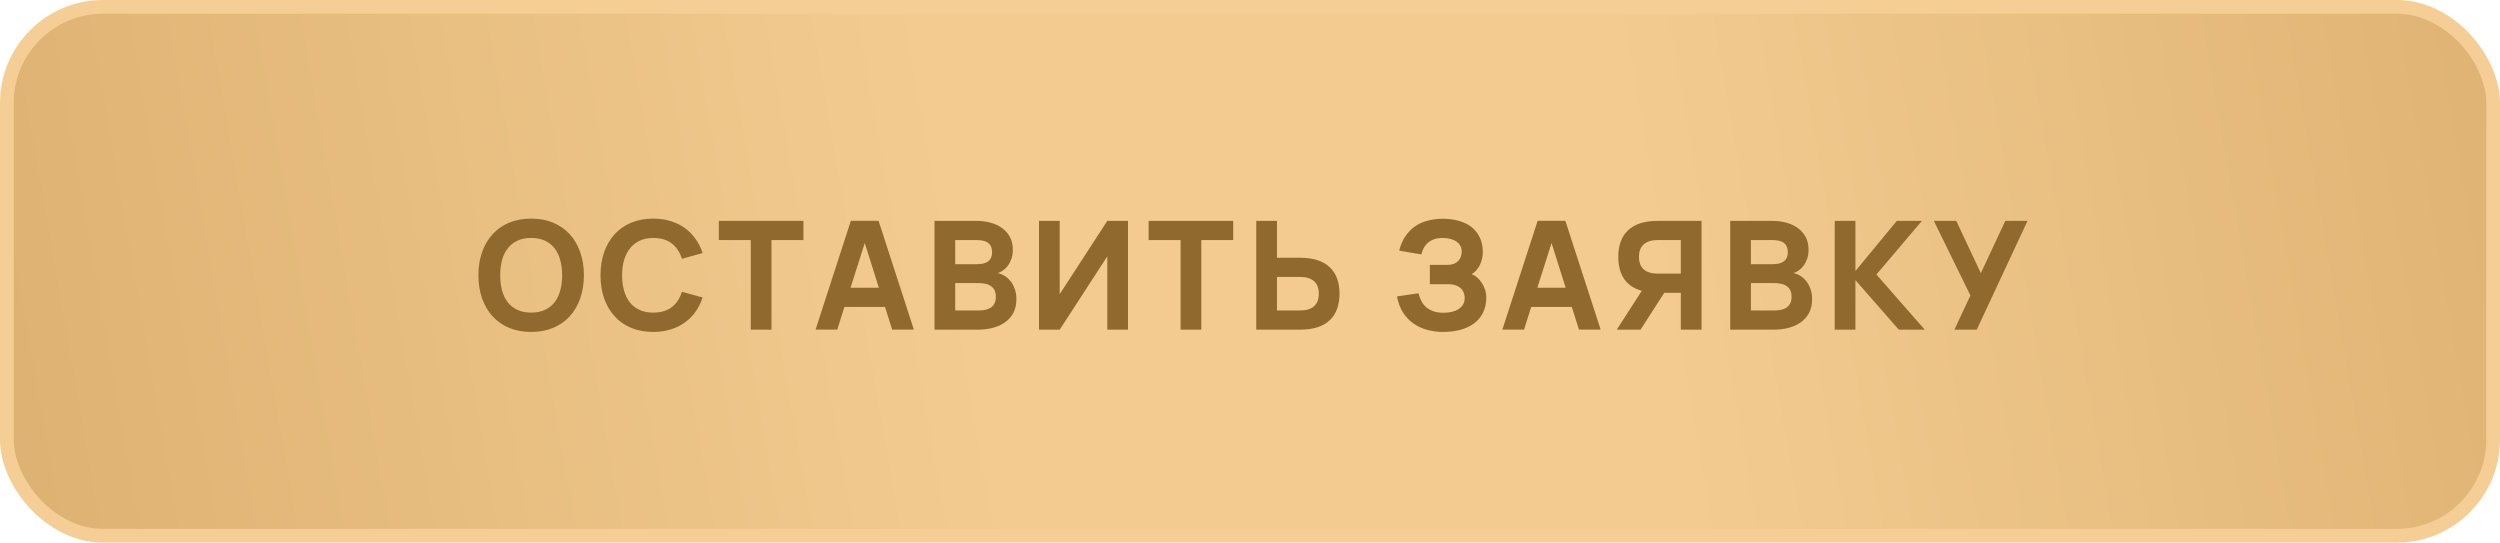 <?xml version="1.0" encoding="UTF-8"?> <svg xmlns="http://www.w3.org/2000/svg" width="364" height="79" viewBox="0 0 364 79" fill="none"><rect x="1" y="1" width="362" height="77" rx="14" fill="url(#paint0_linear_2067_408)" stroke="#F5CE95" stroke-width="2"></rect><path d="M77.338 48.33C76.15 48.33 75.079 48.132 74.126 47.736C73.18 47.34 72.377 46.779 71.717 46.053C71.057 45.327 70.547 44.458 70.188 43.446C69.836 42.434 69.66 41.312 69.66 40.08C69.66 38.848 69.836 37.726 70.188 36.714C70.547 35.702 71.057 34.833 71.717 34.107C72.377 33.381 73.18 32.82 74.126 32.424C75.079 32.028 76.15 31.83 77.338 31.83C78.526 31.83 79.593 32.028 80.539 32.424C81.492 32.82 82.299 33.381 82.959 34.107C83.619 34.833 84.125 35.702 84.477 36.714C84.836 37.726 85.016 38.848 85.016 40.08C85.016 41.312 84.836 42.434 84.477 43.446C84.125 44.458 83.619 45.327 82.959 46.053C82.299 46.779 81.492 47.34 80.539 47.736C79.593 48.132 78.526 48.33 77.338 48.33ZM77.338 45.514C78.093 45.514 78.753 45.386 79.318 45.129C79.883 44.872 80.352 44.509 80.726 44.04C81.1 43.563 81.379 42.991 81.562 42.324C81.753 41.649 81.848 40.901 81.848 40.08C81.848 39.251 81.753 38.503 81.562 37.836C81.379 37.169 81.1 36.6 80.726 36.131C80.352 35.654 79.883 35.288 79.318 35.031C78.753 34.774 78.093 34.646 77.338 34.646C76.583 34.646 75.923 34.774 75.358 35.031C74.793 35.288 74.324 35.654 73.95 36.131C73.576 36.6 73.294 37.169 73.103 37.836C72.92 38.503 72.828 39.251 72.828 40.08C72.828 40.901 72.92 41.649 73.103 42.324C73.294 42.991 73.576 43.563 73.95 44.04C74.324 44.509 74.793 44.872 75.358 45.129C75.923 45.386 76.583 45.514 77.338 45.514ZM95.11 48.33C93.922 48.33 92.851 48.132 91.898 47.736C90.952 47.34 90.149 46.779 89.489 46.053C88.829 45.327 88.319 44.458 87.96 43.446C87.608 42.434 87.432 41.312 87.432 40.08C87.432 38.848 87.608 37.726 87.96 36.714C88.319 35.702 88.829 34.833 89.489 34.107C90.149 33.381 90.952 32.82 91.898 32.424C92.851 32.028 93.922 31.83 95.11 31.83C96.019 31.83 96.855 31.947 97.618 32.182C98.388 32.417 99.077 32.75 99.686 33.183C100.295 33.616 100.819 34.144 101.259 34.767C101.706 35.383 102.055 36.076 102.304 36.846L99.29 37.682C98.989 36.721 98.494 35.977 97.805 35.449C97.115 34.914 96.217 34.646 95.11 34.646C94.384 34.646 93.739 34.774 93.174 35.031C92.617 35.288 92.144 35.654 91.755 36.131C91.374 36.6 91.08 37.169 90.875 37.836C90.677 38.503 90.578 39.251 90.578 40.08C90.578 40.901 90.673 41.649 90.864 42.324C91.055 42.991 91.337 43.563 91.711 44.04C92.092 44.509 92.565 44.872 93.13 45.129C93.695 45.386 94.355 45.514 95.11 45.514C96.217 45.514 97.115 45.25 97.805 44.722C98.494 44.187 98.989 43.439 99.29 42.478L102.304 43.314C102.055 44.084 101.706 44.781 101.259 45.404C100.819 46.02 100.295 46.544 99.686 46.977C99.077 47.41 98.388 47.743 97.618 47.978C96.855 48.213 96.019 48.33 95.11 48.33ZM109.313 48V34.954H104.66V32.16H116.98V34.954H112.327V48H109.313ZM133.058 47.989H129.901L128.856 44.689H122.949L121.904 47.989H118.747L123.884 32.149H127.921L133.058 47.989ZM127.965 41.895L125.908 35.383L123.84 41.895H127.965ZM142.355 48H136.063V32.16H142.19C142.916 32.16 143.598 32.248 144.236 32.424C144.881 32.6 145.442 32.864 145.919 33.216C146.396 33.561 146.773 33.997 147.052 34.525C147.331 35.046 147.47 35.654 147.47 36.351C147.47 36.864 147.397 37.319 147.25 37.715C147.111 38.104 146.931 38.441 146.711 38.727C146.498 39.006 146.264 39.229 146.007 39.398C145.75 39.567 145.505 39.688 145.27 39.761C145.571 39.812 145.879 39.93 146.194 40.113C146.517 40.296 146.81 40.546 147.074 40.861C147.338 41.169 147.554 41.55 147.723 42.005C147.899 42.452 147.987 42.973 147.987 43.567C147.987 44.337 147.837 45.004 147.536 45.569C147.235 46.126 146.828 46.585 146.315 46.944C145.802 47.303 145.204 47.571 144.522 47.747C143.84 47.916 143.118 48 142.355 48ZM142.256 34.954H139.077V38.463H142.256C142.557 38.463 142.839 38.437 143.103 38.386C143.374 38.327 143.609 38.232 143.807 38.1C144.005 37.968 144.159 37.792 144.269 37.572C144.386 37.345 144.445 37.059 144.445 36.714C144.445 36.369 144.386 36.083 144.269 35.856C144.159 35.629 144.005 35.449 143.807 35.317C143.609 35.185 143.374 35.093 143.103 35.042C142.839 34.983 142.557 34.954 142.256 34.954ZM142.355 45.206C142.678 45.206 142.997 45.184 143.312 45.14C143.627 45.089 143.91 44.993 144.159 44.854C144.408 44.707 144.61 44.502 144.764 44.238C144.918 43.974 144.995 43.629 144.995 43.204C144.995 42.779 144.918 42.438 144.764 42.181C144.61 41.917 144.408 41.715 144.159 41.576C143.91 41.429 143.627 41.334 143.312 41.29C142.997 41.239 142.678 41.213 142.355 41.213H139.077V45.206H142.355ZM164.236 48H161.222V37.33L154.292 48H151.278V32.16H154.292V42.83L161.222 32.16H164.236V48ZM171.893 48V34.954H167.24V32.16H179.56V34.954H174.907V48H171.893ZM185.925 37.528H189.291C190.259 37.528 191.103 37.645 191.821 37.88C192.547 38.115 193.145 38.459 193.614 38.914C194.091 39.361 194.447 39.908 194.681 40.553C194.916 41.198 195.033 41.935 195.033 42.764C195.033 43.585 194.916 44.322 194.681 44.975C194.447 45.62 194.091 46.17 193.614 46.625C193.145 47.072 192.547 47.413 191.821 47.648C191.103 47.883 190.259 48 189.291 48H182.911V32.16H185.925V37.528ZM189.269 45.206C190.179 45.206 190.864 45.001 191.326 44.59C191.788 44.172 192.019 43.563 192.019 42.764C192.019 41.965 191.788 41.36 191.326 40.949C190.864 40.531 190.179 40.322 189.269 40.322H185.925V45.206H189.269ZM216.403 43.292C216.403 44.143 216.245 44.883 215.93 45.514C215.622 46.145 215.186 46.669 214.621 47.087C214.064 47.505 213.4 47.817 212.63 48.022C211.867 48.227 211.028 48.33 210.111 48.33C209.341 48.33 208.589 48.235 207.856 48.044C207.123 47.853 206.455 47.553 205.854 47.142C205.253 46.731 204.736 46.2 204.303 45.547C203.878 44.887 203.577 44.091 203.401 43.16L206.525 42.698C206.635 43.123 206.782 43.512 206.965 43.864C207.156 44.216 207.398 44.517 207.691 44.766C207.992 45.008 208.344 45.199 208.747 45.338C209.158 45.47 209.638 45.536 210.188 45.536C210.628 45.536 211.035 45.492 211.409 45.404C211.783 45.309 212.106 45.173 212.377 44.997C212.656 44.814 212.872 44.59 213.026 44.326C213.18 44.062 213.257 43.758 213.257 43.413C213.257 43.083 213.198 42.79 213.081 42.533C212.964 42.276 212.802 42.064 212.597 41.895C212.392 41.726 212.146 41.598 211.86 41.51C211.581 41.422 211.277 41.378 210.947 41.378H208.186V38.562H210.716C211.119 38.562 211.453 38.507 211.717 38.397C211.988 38.28 212.205 38.129 212.366 37.946C212.535 37.763 212.652 37.557 212.718 37.33C212.791 37.103 212.828 36.879 212.828 36.659C212.828 36.307 212.751 36.003 212.597 35.746C212.443 35.489 212.238 35.28 211.981 35.119C211.724 34.958 211.427 34.84 211.09 34.767C210.753 34.686 210.401 34.646 210.034 34.646C209.594 34.646 209.198 34.705 208.846 34.822C208.501 34.939 208.201 35.104 207.944 35.317C207.695 35.522 207.486 35.772 207.317 36.065C207.156 36.358 207.035 36.685 206.954 37.044L203.72 36.494C203.925 35.687 204.222 34.994 204.611 34.415C205.007 33.828 205.476 33.344 206.019 32.963C206.569 32.582 207.189 32.303 207.878 32.127C208.567 31.944 209.312 31.852 210.111 31.852C210.947 31.852 211.717 31.955 212.421 32.16C213.132 32.358 213.745 32.659 214.258 33.062C214.771 33.465 215.171 33.971 215.457 34.58C215.75 35.181 215.897 35.885 215.897 36.692C215.897 37.059 215.857 37.407 215.776 37.737C215.695 38.067 215.582 38.371 215.435 38.65C215.288 38.929 215.116 39.178 214.918 39.398C214.72 39.611 214.504 39.787 214.269 39.926C214.555 40.021 214.826 40.183 215.083 40.41C215.34 40.63 215.563 40.89 215.754 41.191C215.952 41.492 216.11 41.825 216.227 42.192C216.344 42.551 216.403 42.918 216.403 43.292ZM233.055 47.989H229.898L228.853 44.689H222.946L221.901 47.989H218.744L223.881 32.149H227.918L233.055 47.989ZM227.962 41.895L225.905 35.383L223.837 41.895H227.962ZM242.319 42.632L238.865 48H235.4L239.041 42.346C237.882 42.016 237.021 41.429 236.456 40.586C235.899 39.743 235.62 38.679 235.62 37.396C235.62 36.567 235.737 35.83 235.972 35.185C236.207 34.54 236.559 33.993 237.028 33.546C237.505 33.091 238.102 32.747 238.821 32.512C239.547 32.277 240.394 32.16 241.362 32.16H247.742V48H244.728V42.632H242.319ZM244.728 39.838V34.954H241.384C240.475 34.954 239.789 35.163 239.327 35.581C238.865 35.992 238.634 36.597 238.634 37.396C238.634 38.195 238.865 38.804 239.327 39.222C239.789 39.633 240.475 39.838 241.384 39.838H244.728ZM258.212 48H251.92V32.16H258.047C258.773 32.16 259.455 32.248 260.093 32.424C260.738 32.6 261.299 32.864 261.776 33.216C262.252 33.561 262.63 33.997 262.909 34.525C263.187 35.046 263.327 35.654 263.327 36.351C263.327 36.864 263.253 37.319 263.107 37.715C262.967 38.104 262.788 38.441 262.568 38.727C262.355 39.006 262.12 39.229 261.864 39.398C261.607 39.567 261.361 39.688 261.127 39.761C261.427 39.812 261.735 39.93 262.051 40.113C262.373 40.296 262.667 40.546 262.931 40.861C263.195 41.169 263.411 41.55 263.58 42.005C263.756 42.452 263.844 42.973 263.844 43.567C263.844 44.337 263.693 45.004 263.393 45.569C263.092 46.126 262.685 46.585 262.172 46.944C261.658 47.303 261.061 47.571 260.379 47.747C259.697 47.916 258.974 48 258.212 48ZM258.113 34.954H254.934V38.463H258.113C258.413 38.463 258.696 38.437 258.96 38.386C259.231 38.327 259.466 38.232 259.664 38.1C259.862 37.968 260.016 37.792 260.126 37.572C260.243 37.345 260.302 37.059 260.302 36.714C260.302 36.369 260.243 36.083 260.126 35.856C260.016 35.629 259.862 35.449 259.664 35.317C259.466 35.185 259.231 35.093 258.96 35.042C258.696 34.983 258.413 34.954 258.113 34.954ZM258.212 45.206C258.534 45.206 258.853 45.184 259.169 45.14C259.484 45.089 259.766 44.993 260.016 44.854C260.265 44.707 260.467 44.502 260.621 44.238C260.775 43.974 260.852 43.629 260.852 43.204C260.852 42.779 260.775 42.438 260.621 42.181C260.467 41.917 260.265 41.715 260.016 41.576C259.766 41.429 259.484 41.334 259.169 41.29C258.853 41.239 258.534 41.213 258.212 41.213H254.934V45.206H258.212ZM267.135 32.16H270.149V39.464L276.177 32.16H279.829L273.207 39.97L280.247 48H276.463L270.149 40.784V48H267.135V32.16ZM287.815 48H284.559L286.891 43.017L281.567 32.16H284.834L288.409 39.772L291.973 32.16H295.207L287.815 48Z" fill="#90692F"></path><defs><linearGradient id="paint0_linear_2067_408" x1="5.633" y1="73.791" x2="364.036" y2="11.49" gradientUnits="userSpaceOnUse"><stop stop-color="#DEB272"></stop><stop offset="0.384" stop-color="#F3CB91"></stop><stop offset="0.522" stop-color="#F3CB91"></stop><stop offset="0.65" stop-color="#F3CB91"></stop><stop offset="1" stop-color="#DFB373"></stop></linearGradient></defs></svg> 
